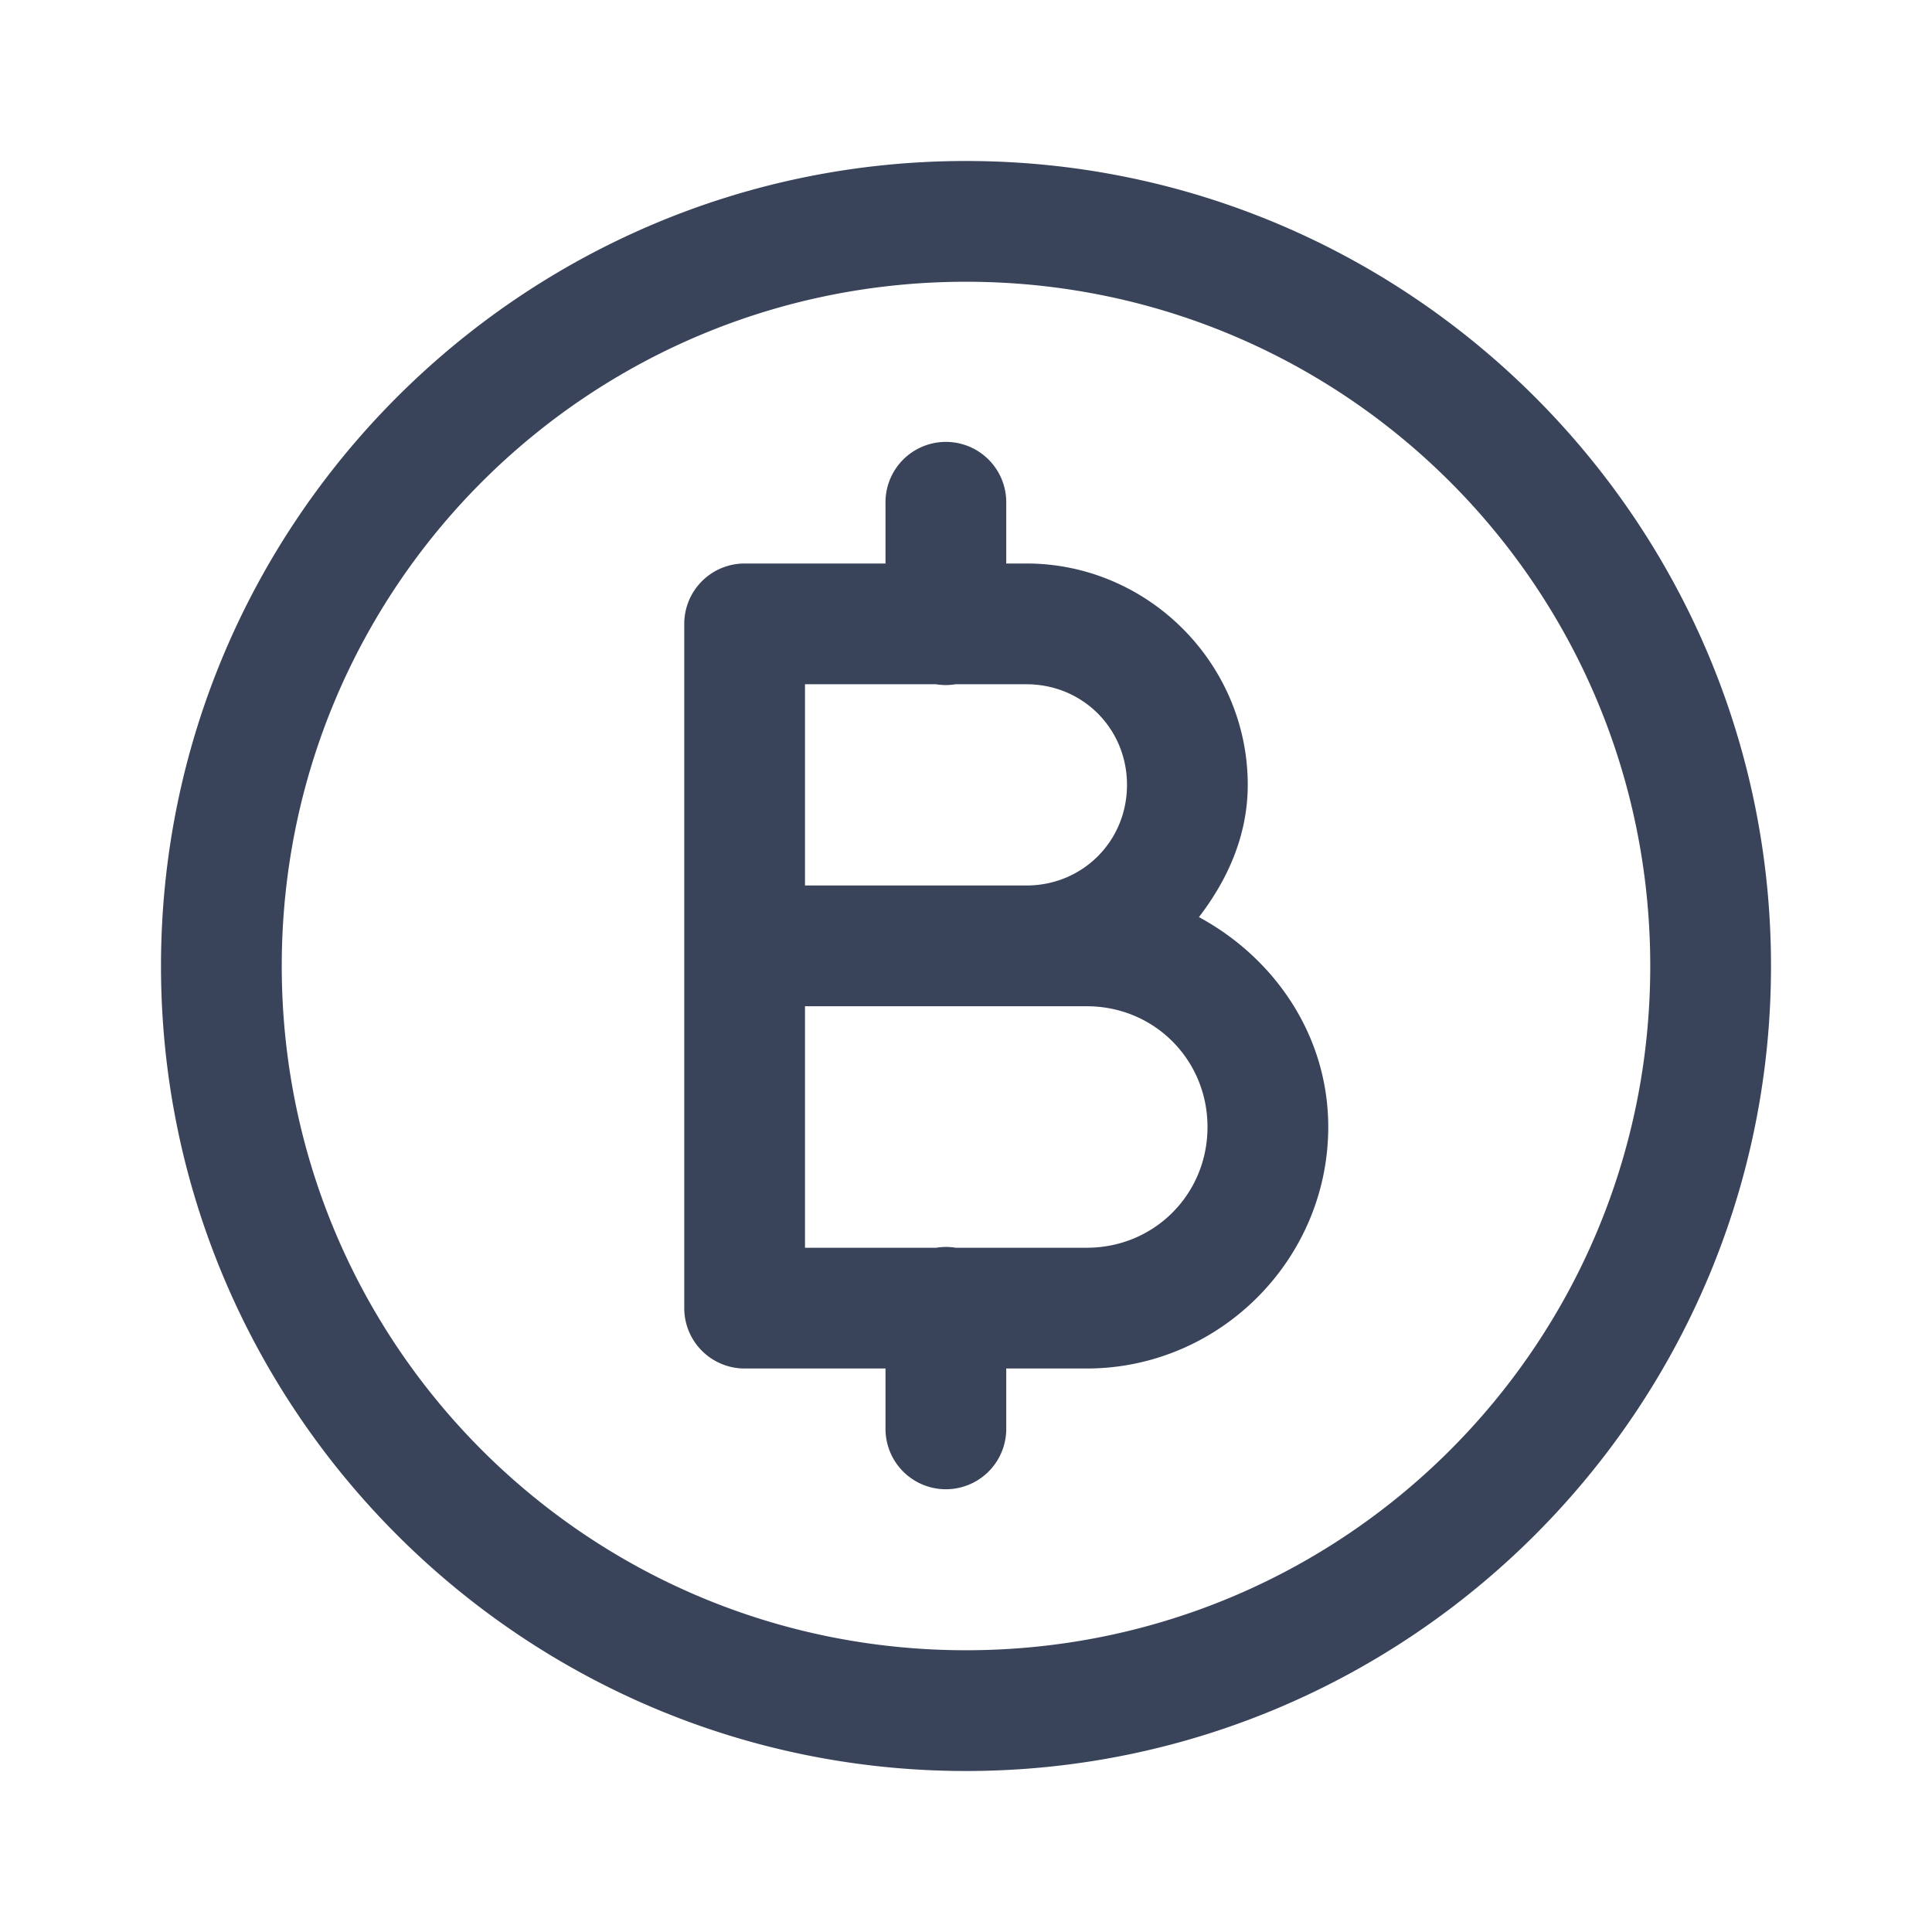 <?xml version="1.0" encoding="UTF-8"?>
<svg xmlns="http://www.w3.org/2000/svg" viewBox="0 0 48 48" width="144" height="144">
  <path d="M24 4C12.972 4 4 12.972 4 24C4 35.028 12.972 44 24 44C35.028 44 44 35.028 44 24C44 12.972 35.028 4 24 4 z M 24 7C33.407 7 41 14.593 41 24C41 33.407 33.407 41 24 41C14.593 41 7 33.407 7 24C7 14.593 14.593 7 24 7 z M 23.477 10.979 A 1.5 1.5 0 0 0 22 12.5L22 14L18.5 14 A 1.5 1.5 0 0 0 17 15.5L17 23.5L17 32.5 A 1.5 1.5 0 0 0 18.5 34L22 34L22 35.5 A 1.5 1.5 0 1 0 25 35.5L25 34L27 34C30.296 34 33 31.296 33 28C33 25.726 31.667 23.802 29.787 22.785C30.501 21.857 31 20.752 31 19.5C31 16.48 28.52 14 25.5 14L25 14L25 12.5 A 1.5 1.5 0 0 0 23.477 10.979 z M 20 17L23.254 17 A 1.5 1.5 0 0 0 23.74 17L25.5 17C26.898 17 28 18.102 28 19.5C28 20.898 26.898 22 25.5 22L20 22L20 17 z M 20 25L25.5 25L27 25C28.674 25 30 26.326 30 28C30 29.674 28.674 31 27 31L23.746 31 A 1.5 1.5 0 0 0 23.26 31L20 31L20 25 z" fill="#39435A"></path>
</svg>
